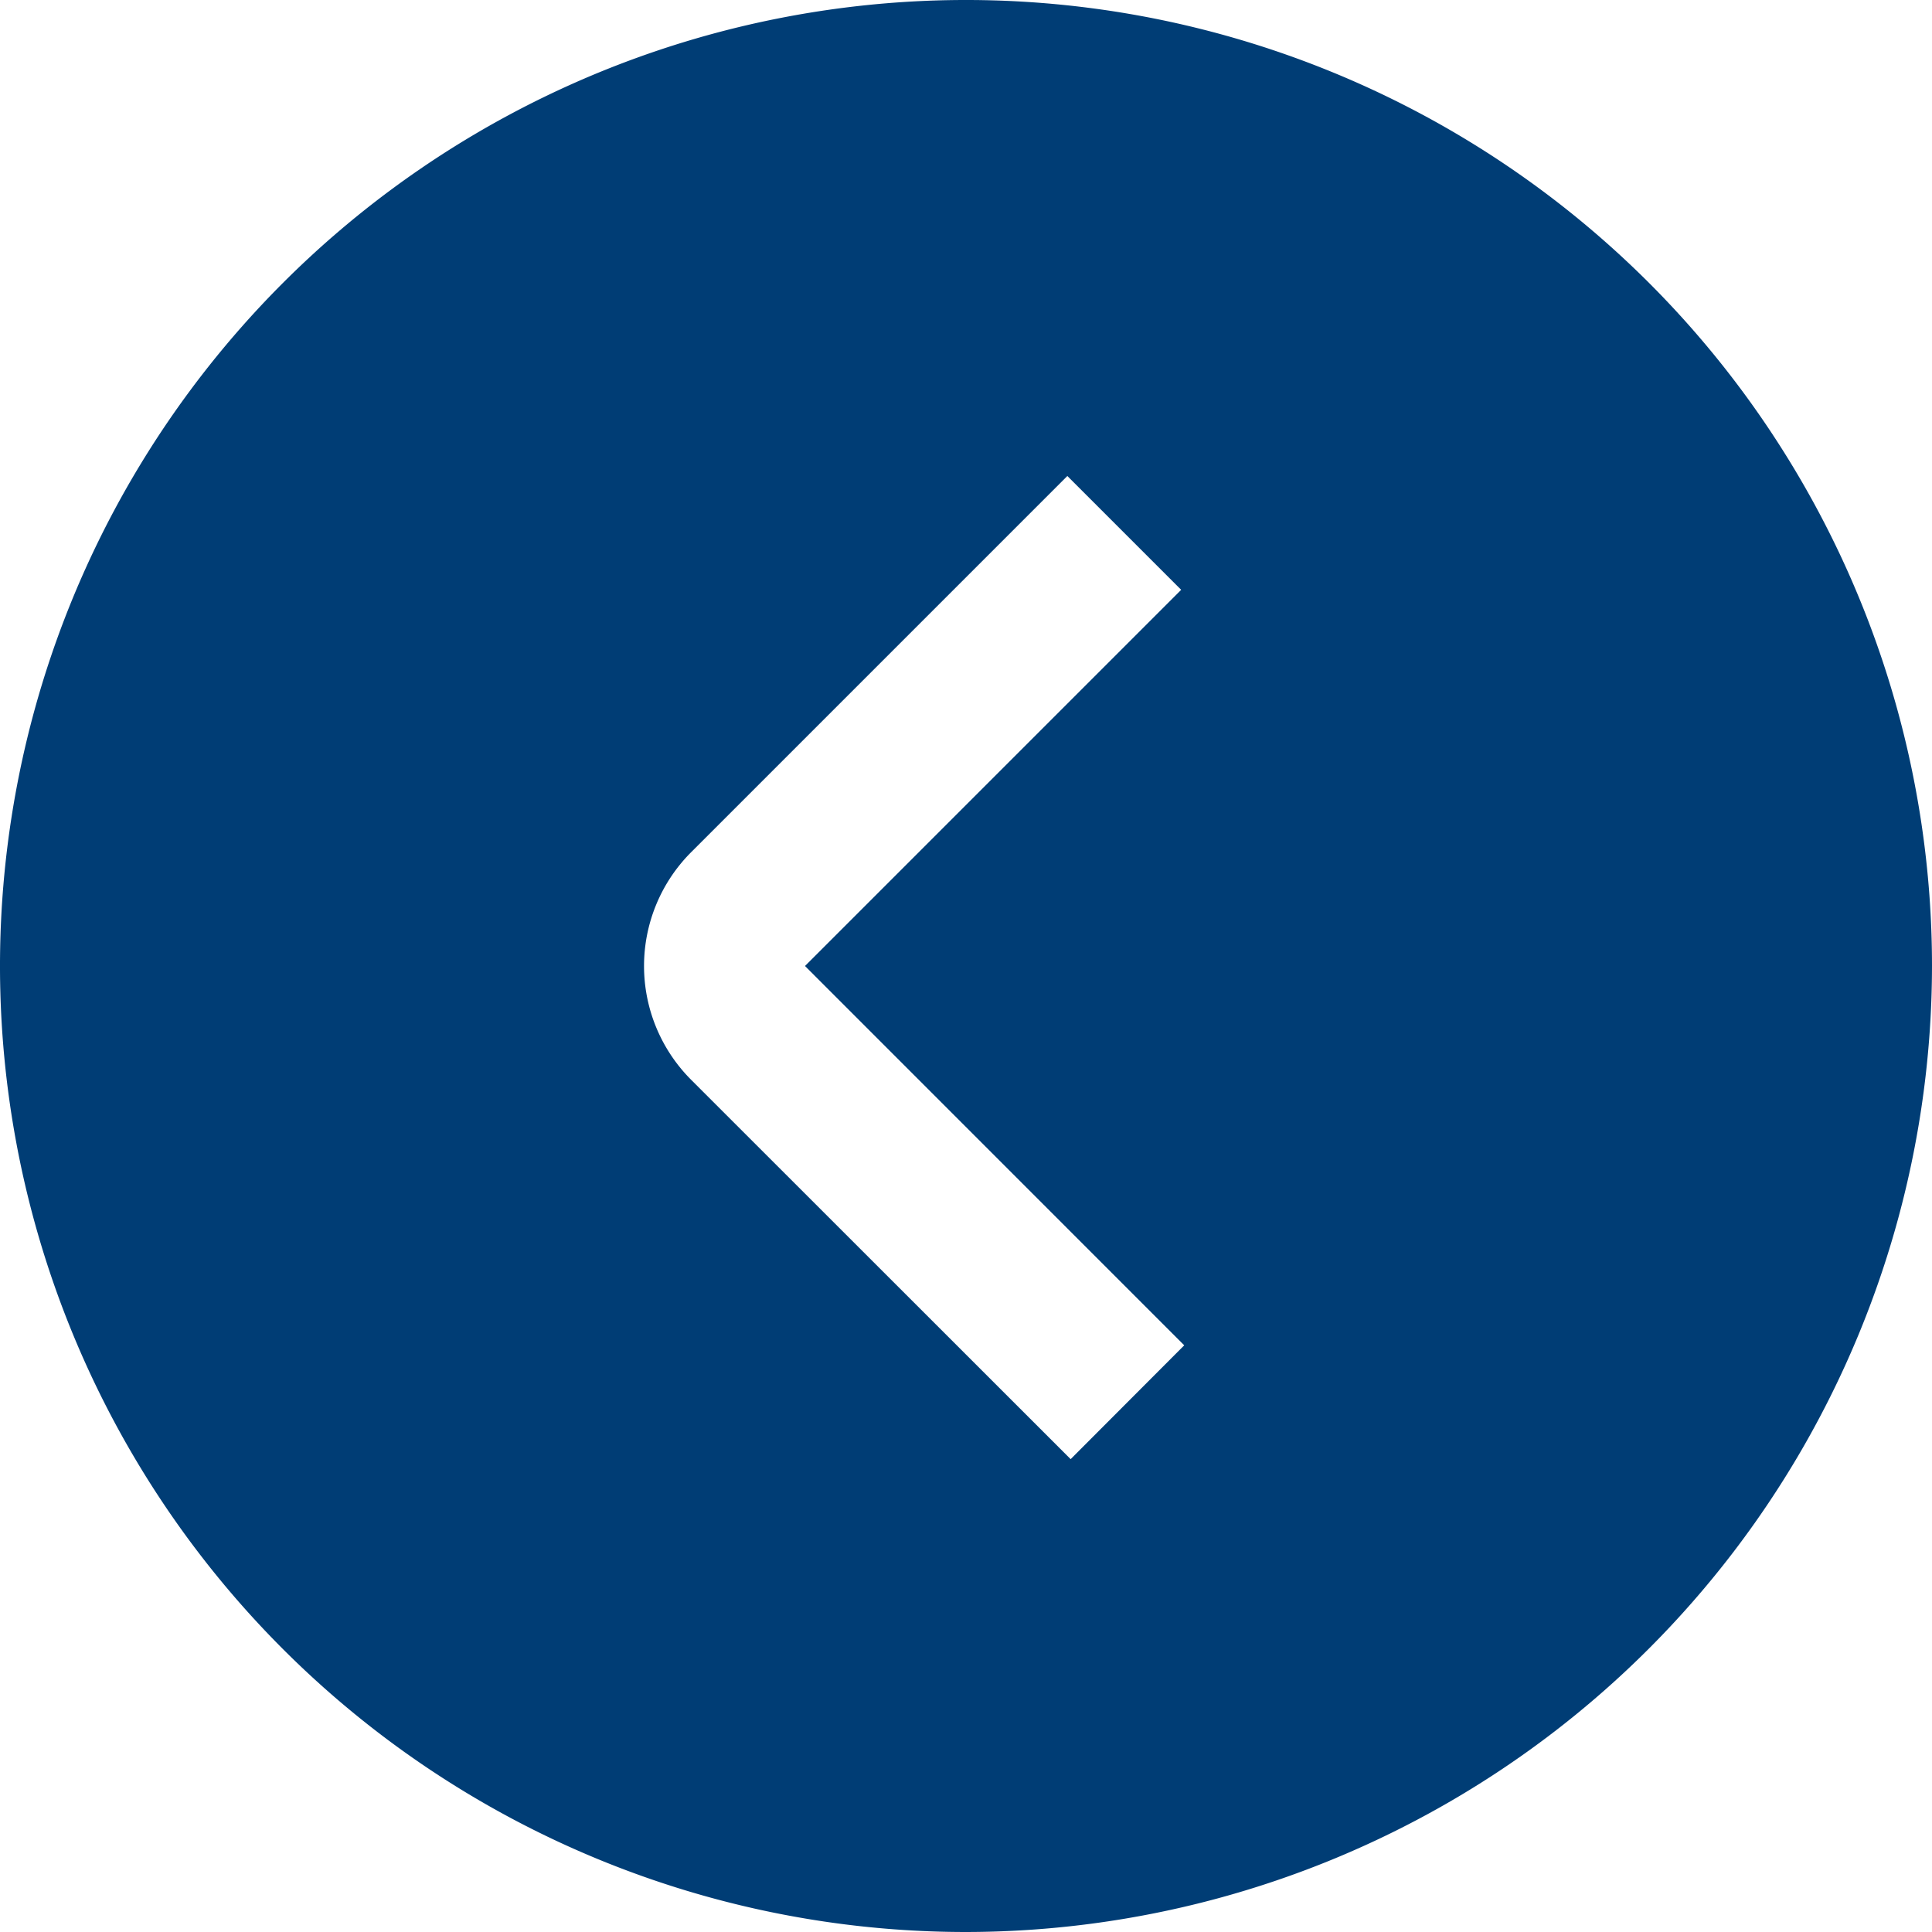 <?xml version="1.0" encoding="UTF-8"?>
<svg xmlns="http://www.w3.org/2000/svg" id="arrow-circle-down" viewBox="0 0 24 24" width="35" height="35"><path d="M24,12A12,12,0,1,0,12,24,12.013,12.013,0,0,0,24,12ZM8.586,13.414a2,2,0,0,1,0-2.828l4.673-4.673,1.414,1.414L10,12l4.711,4.712L13.3,18.126Z" fill="#003D75"/></svg>

